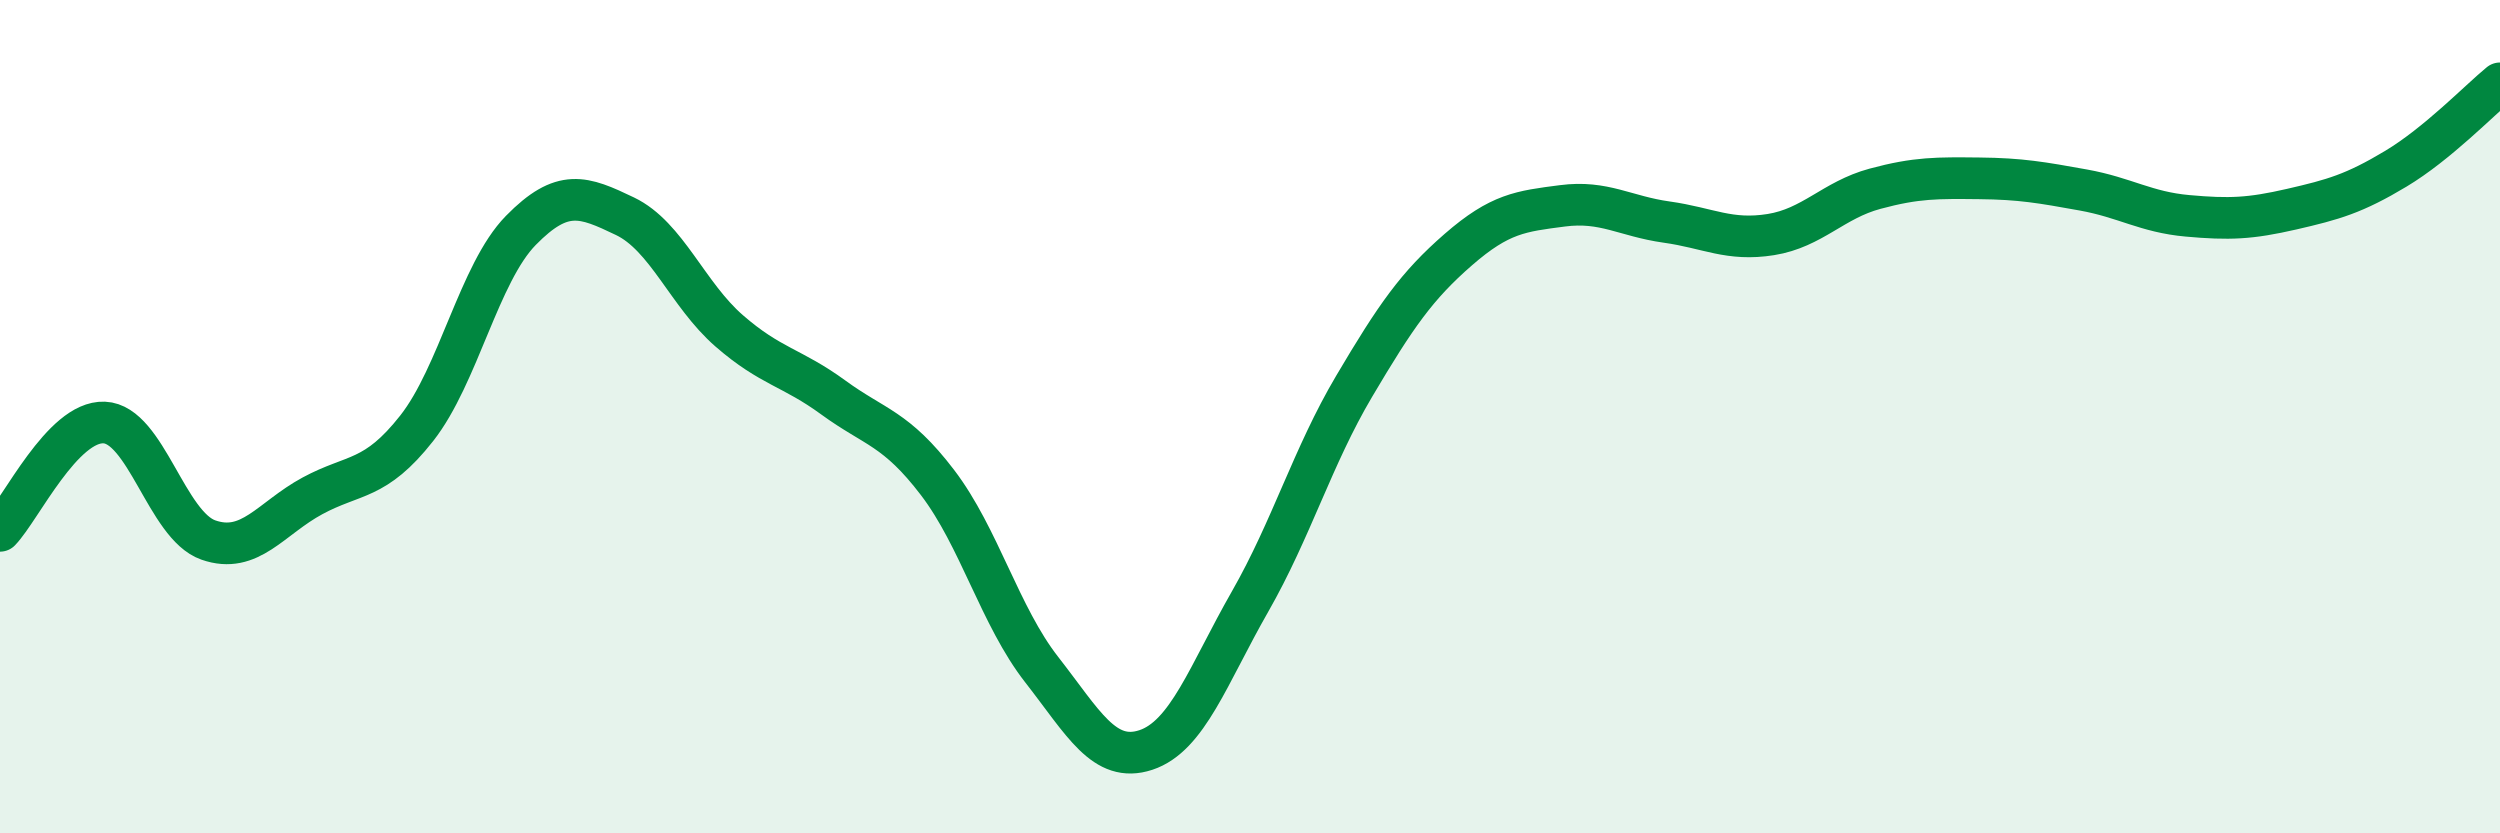 
    <svg width="60" height="20" viewBox="0 0 60 20" xmlns="http://www.w3.org/2000/svg">
      <path
        d="M 0,12.74 C 0.5,12.22 1.5,10.1 2.5,10.14 C 3.5,10.18 4,12.61 5,12.96 C 6,13.31 6.5,12.44 7.5,11.9 C 8.5,11.36 9,11.55 10,10.28 C 11,9.01 11.5,6.55 12.5,5.53 C 13.5,4.51 14,4.71 15,5.19 C 16,5.67 16.5,7.07 17.5,7.94 C 18.5,8.81 19,8.81 20,9.54 C 21,10.27 21.5,10.27 22.5,11.58 C 23.5,12.89 24,14.79 25,16.07 C 26,17.35 26.5,18.33 27.5,18 C 28.5,17.67 29,16.19 30,14.44 C 31,12.69 31.5,10.96 32.5,9.27 C 33.5,7.58 34,6.86 35,5.99 C 36,5.12 36.5,5.07 37.5,4.94 C 38.5,4.81 39,5.19 40,5.33 C 41,5.47 41.5,5.79 42.5,5.63 C 43.5,5.47 44,4.8 45,4.53 C 46,4.26 46.5,4.27 47.5,4.28 C 48.5,4.29 49,4.38 50,4.56 C 51,4.74 51.5,5.09 52.5,5.18 C 53.5,5.27 54,5.25 55,5.02 C 56,4.79 56.5,4.65 57.5,4.05 C 58.5,3.45 59.5,2.41 60,2L60 20L0 20Z"
        fill="#008740"
        opacity="0.1"
        stroke-linecap="round"
        stroke-linejoin="round"
      />
      <path
        d="M 0,12.74 C 0.5,12.22 1.5,10.1 2.5,10.14 C 3.5,10.18 4,12.61 5,12.96 C 6,13.31 6.5,12.44 7.5,11.9 C 8.5,11.36 9,11.55 10,10.28 C 11,9.01 11.5,6.55 12.5,5.53 C 13.5,4.51 14,4.71 15,5.19 C 16,5.67 16.5,7.07 17.5,7.94 C 18.5,8.81 19,8.81 20,9.54 C 21,10.27 21.5,10.27 22.5,11.58 C 23.5,12.89 24,14.79 25,16.07 C 26,17.35 26.5,18.33 27.5,18 C 28.5,17.67 29,16.19 30,14.44 C 31,12.69 31.5,10.96 32.5,9.27 C 33.5,7.58 34,6.86 35,5.99 C 36,5.12 36.5,5.07 37.5,4.94 C 38.5,4.81 39,5.19 40,5.33 C 41,5.47 41.5,5.79 42.5,5.63 C 43.5,5.47 44,4.8 45,4.53 C 46,4.26 46.5,4.27 47.5,4.28 C 48.5,4.29 49,4.38 50,4.56 C 51,4.74 51.5,5.09 52.5,5.18 C 53.5,5.27 54,5.25 55,5.02 C 56,4.79 56.5,4.65 57.5,4.05 C 58.5,3.45 59.5,2.41 60,2"
        stroke="#008740"
        stroke-width="1"
        fill="none"
        stroke-linecap="round"
        stroke-linejoin="round"
      />
    </svg>
  